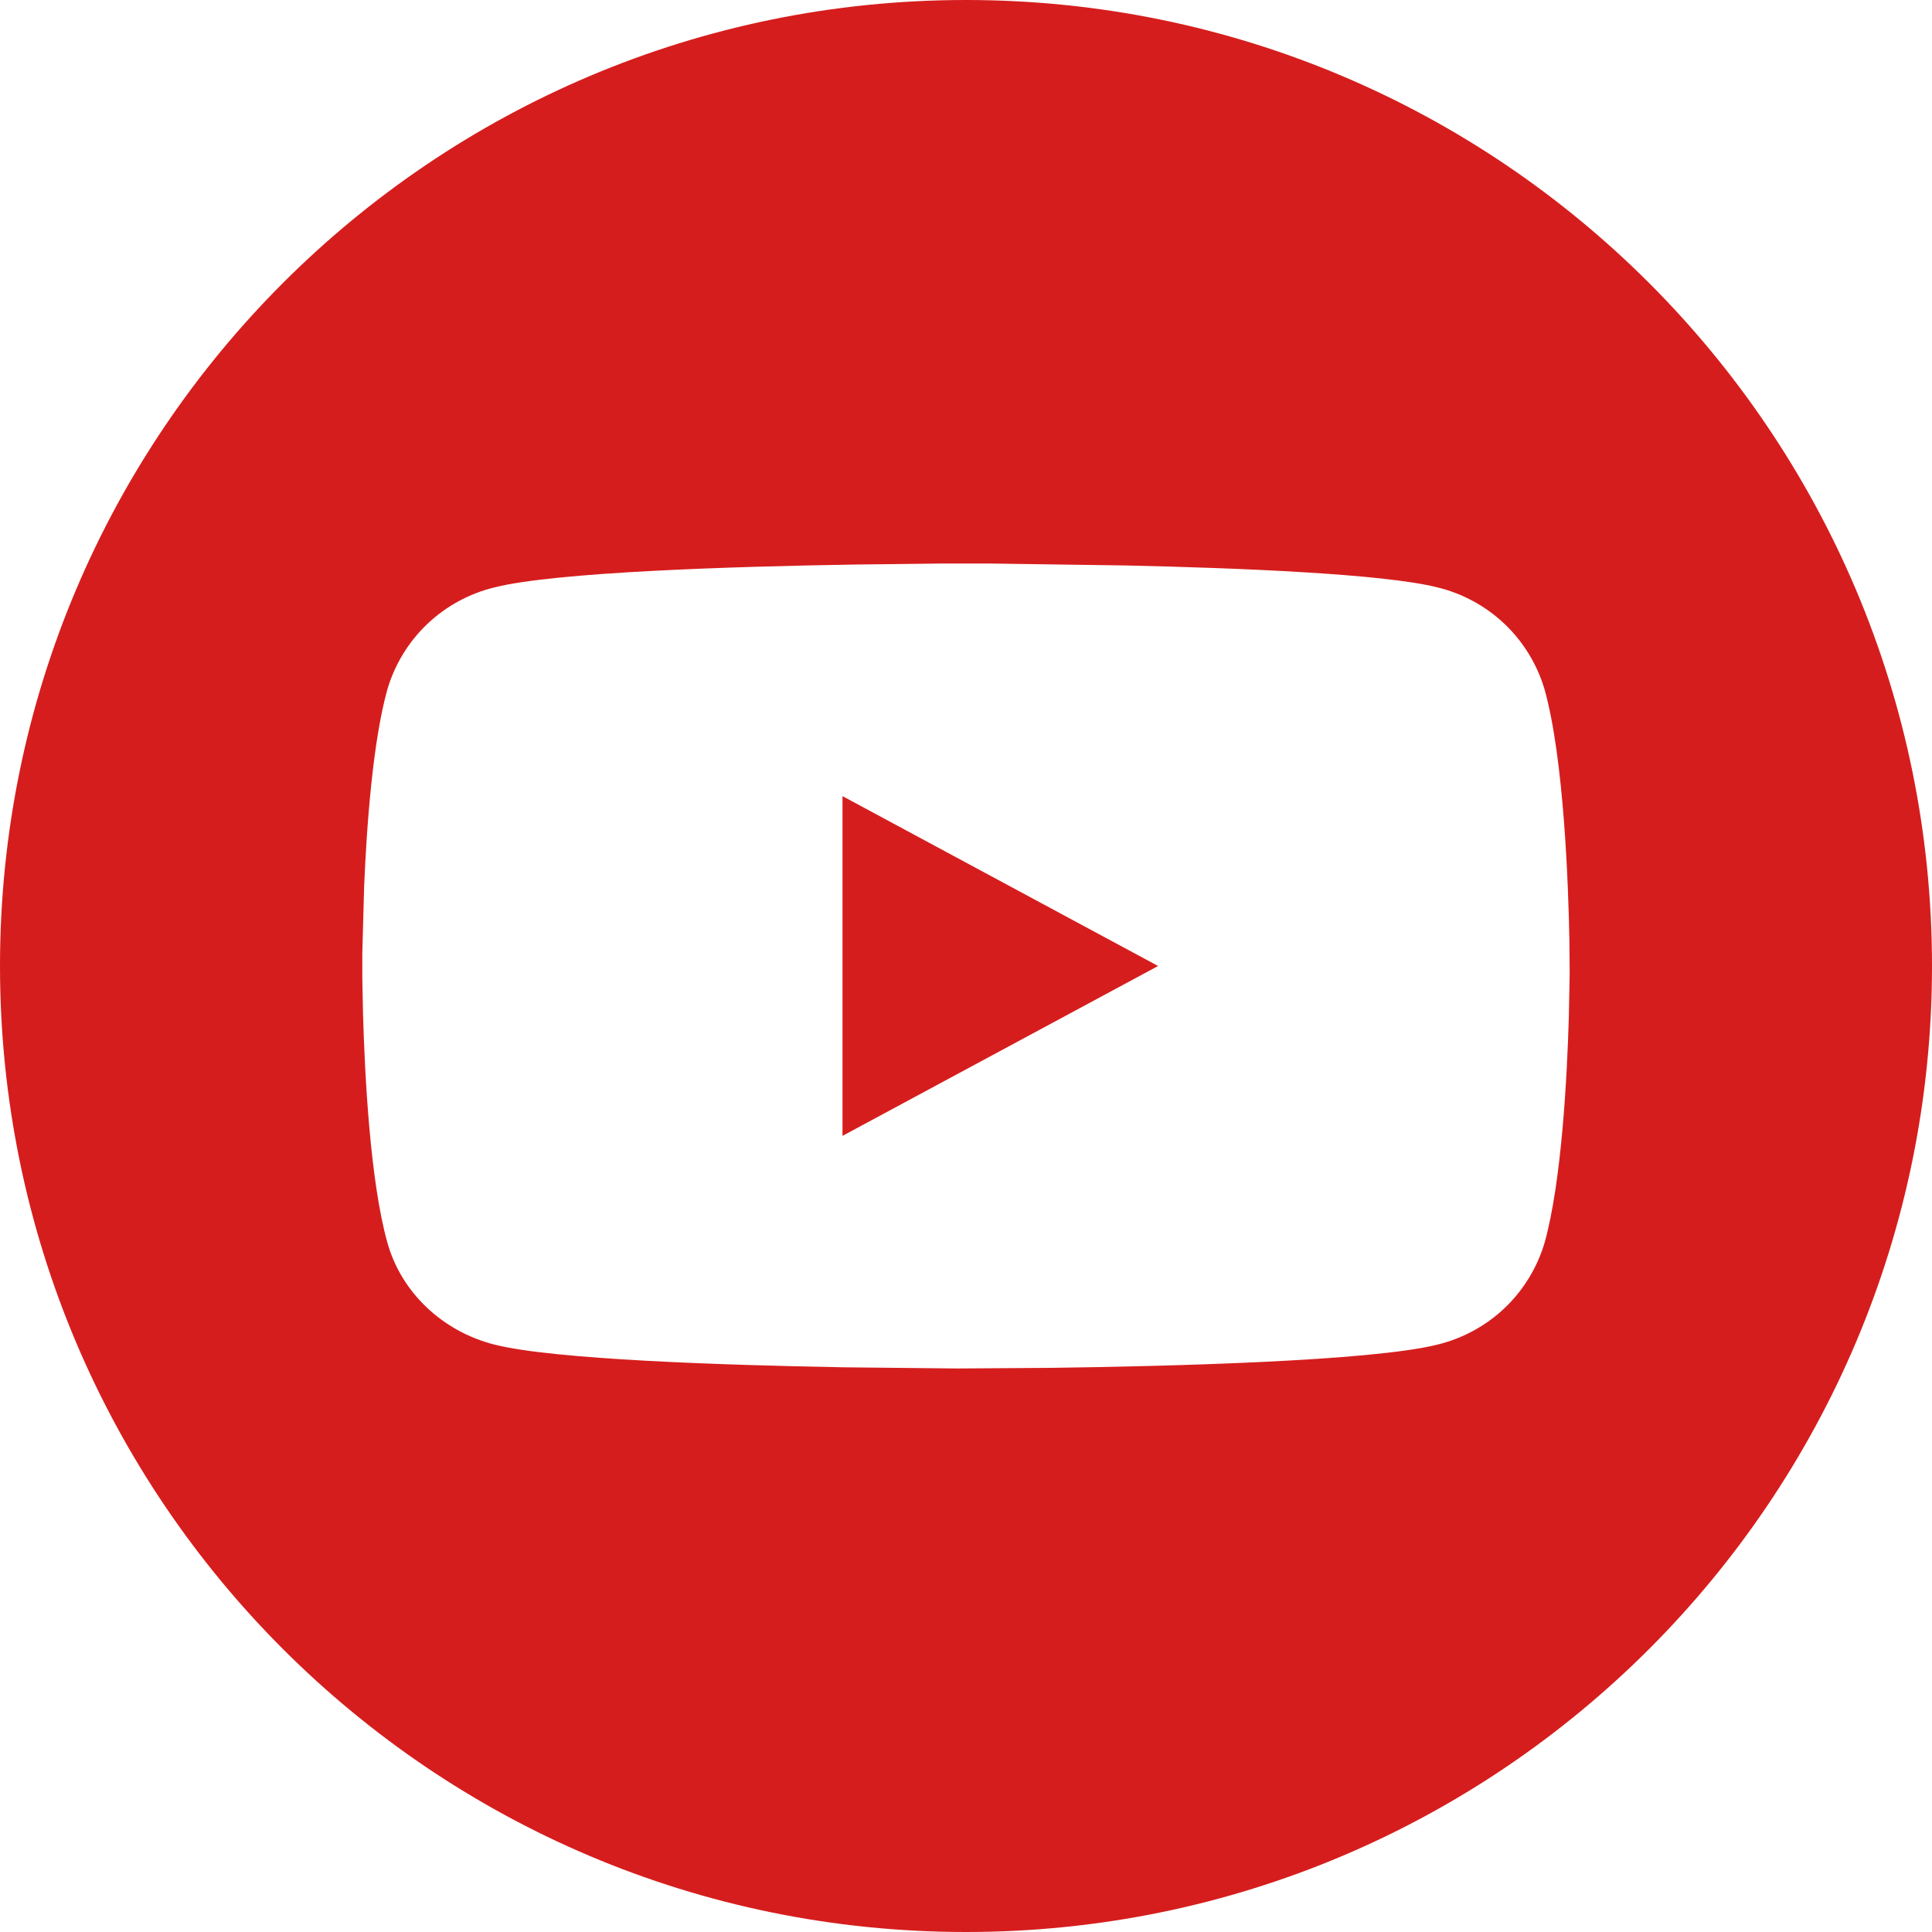 <svg width="28" height="28" viewBox="0 0 28 28" fill="none" xmlns="http://www.w3.org/2000/svg">
<g id="youtube-circle" clip-path="url(#clip0_597_2802)">
<path id="Vector" d="M14 0C21.732 0 28 6.269 28 14C28 21.732 21.732 28 14 28C6.269 28 0 21.732 0 14C0 6.269 6.269 0 14 0ZM14.343 8.167H13.656L12.371 8.182C10.645 8.21 8.044 8.289 7.162 8.514C6.798 8.603 6.463 8.786 6.192 9.044C5.92 9.303 5.722 9.628 5.615 9.988C5.404 10.739 5.314 11.96 5.277 12.858L5.251 13.809V14.191L5.261 14.688C5.286 15.58 5.365 17.124 5.615 18.012C5.816 18.729 6.409 19.293 7.162 19.486C8.021 19.705 10.507 19.785 12.232 19.816L13.872 19.833L15.224 19.824C16.919 19.802 19.882 19.728 20.837 19.486C21.201 19.397 21.536 19.214 21.808 18.956C22.079 18.697 22.278 18.372 22.385 18.012C22.63 17.137 22.712 15.623 22.737 14.726L22.749 14.11L22.745 13.639C22.731 12.858 22.668 10.997 22.384 9.988C22.277 9.628 22.078 9.303 21.807 9.044C21.535 8.786 21.201 8.603 20.837 8.514C20.066 8.317 17.978 8.232 16.312 8.195L14.343 8.167ZM12.21 11.538L16.784 14L12.21 16.462V11.538Z" fill="#D61D1D"/>
</g>
<defs>
<clipPath id="clip0_597_2802">
<rect width="28" height="28" fill="white"/>
</clipPath>
</defs>
</svg>
